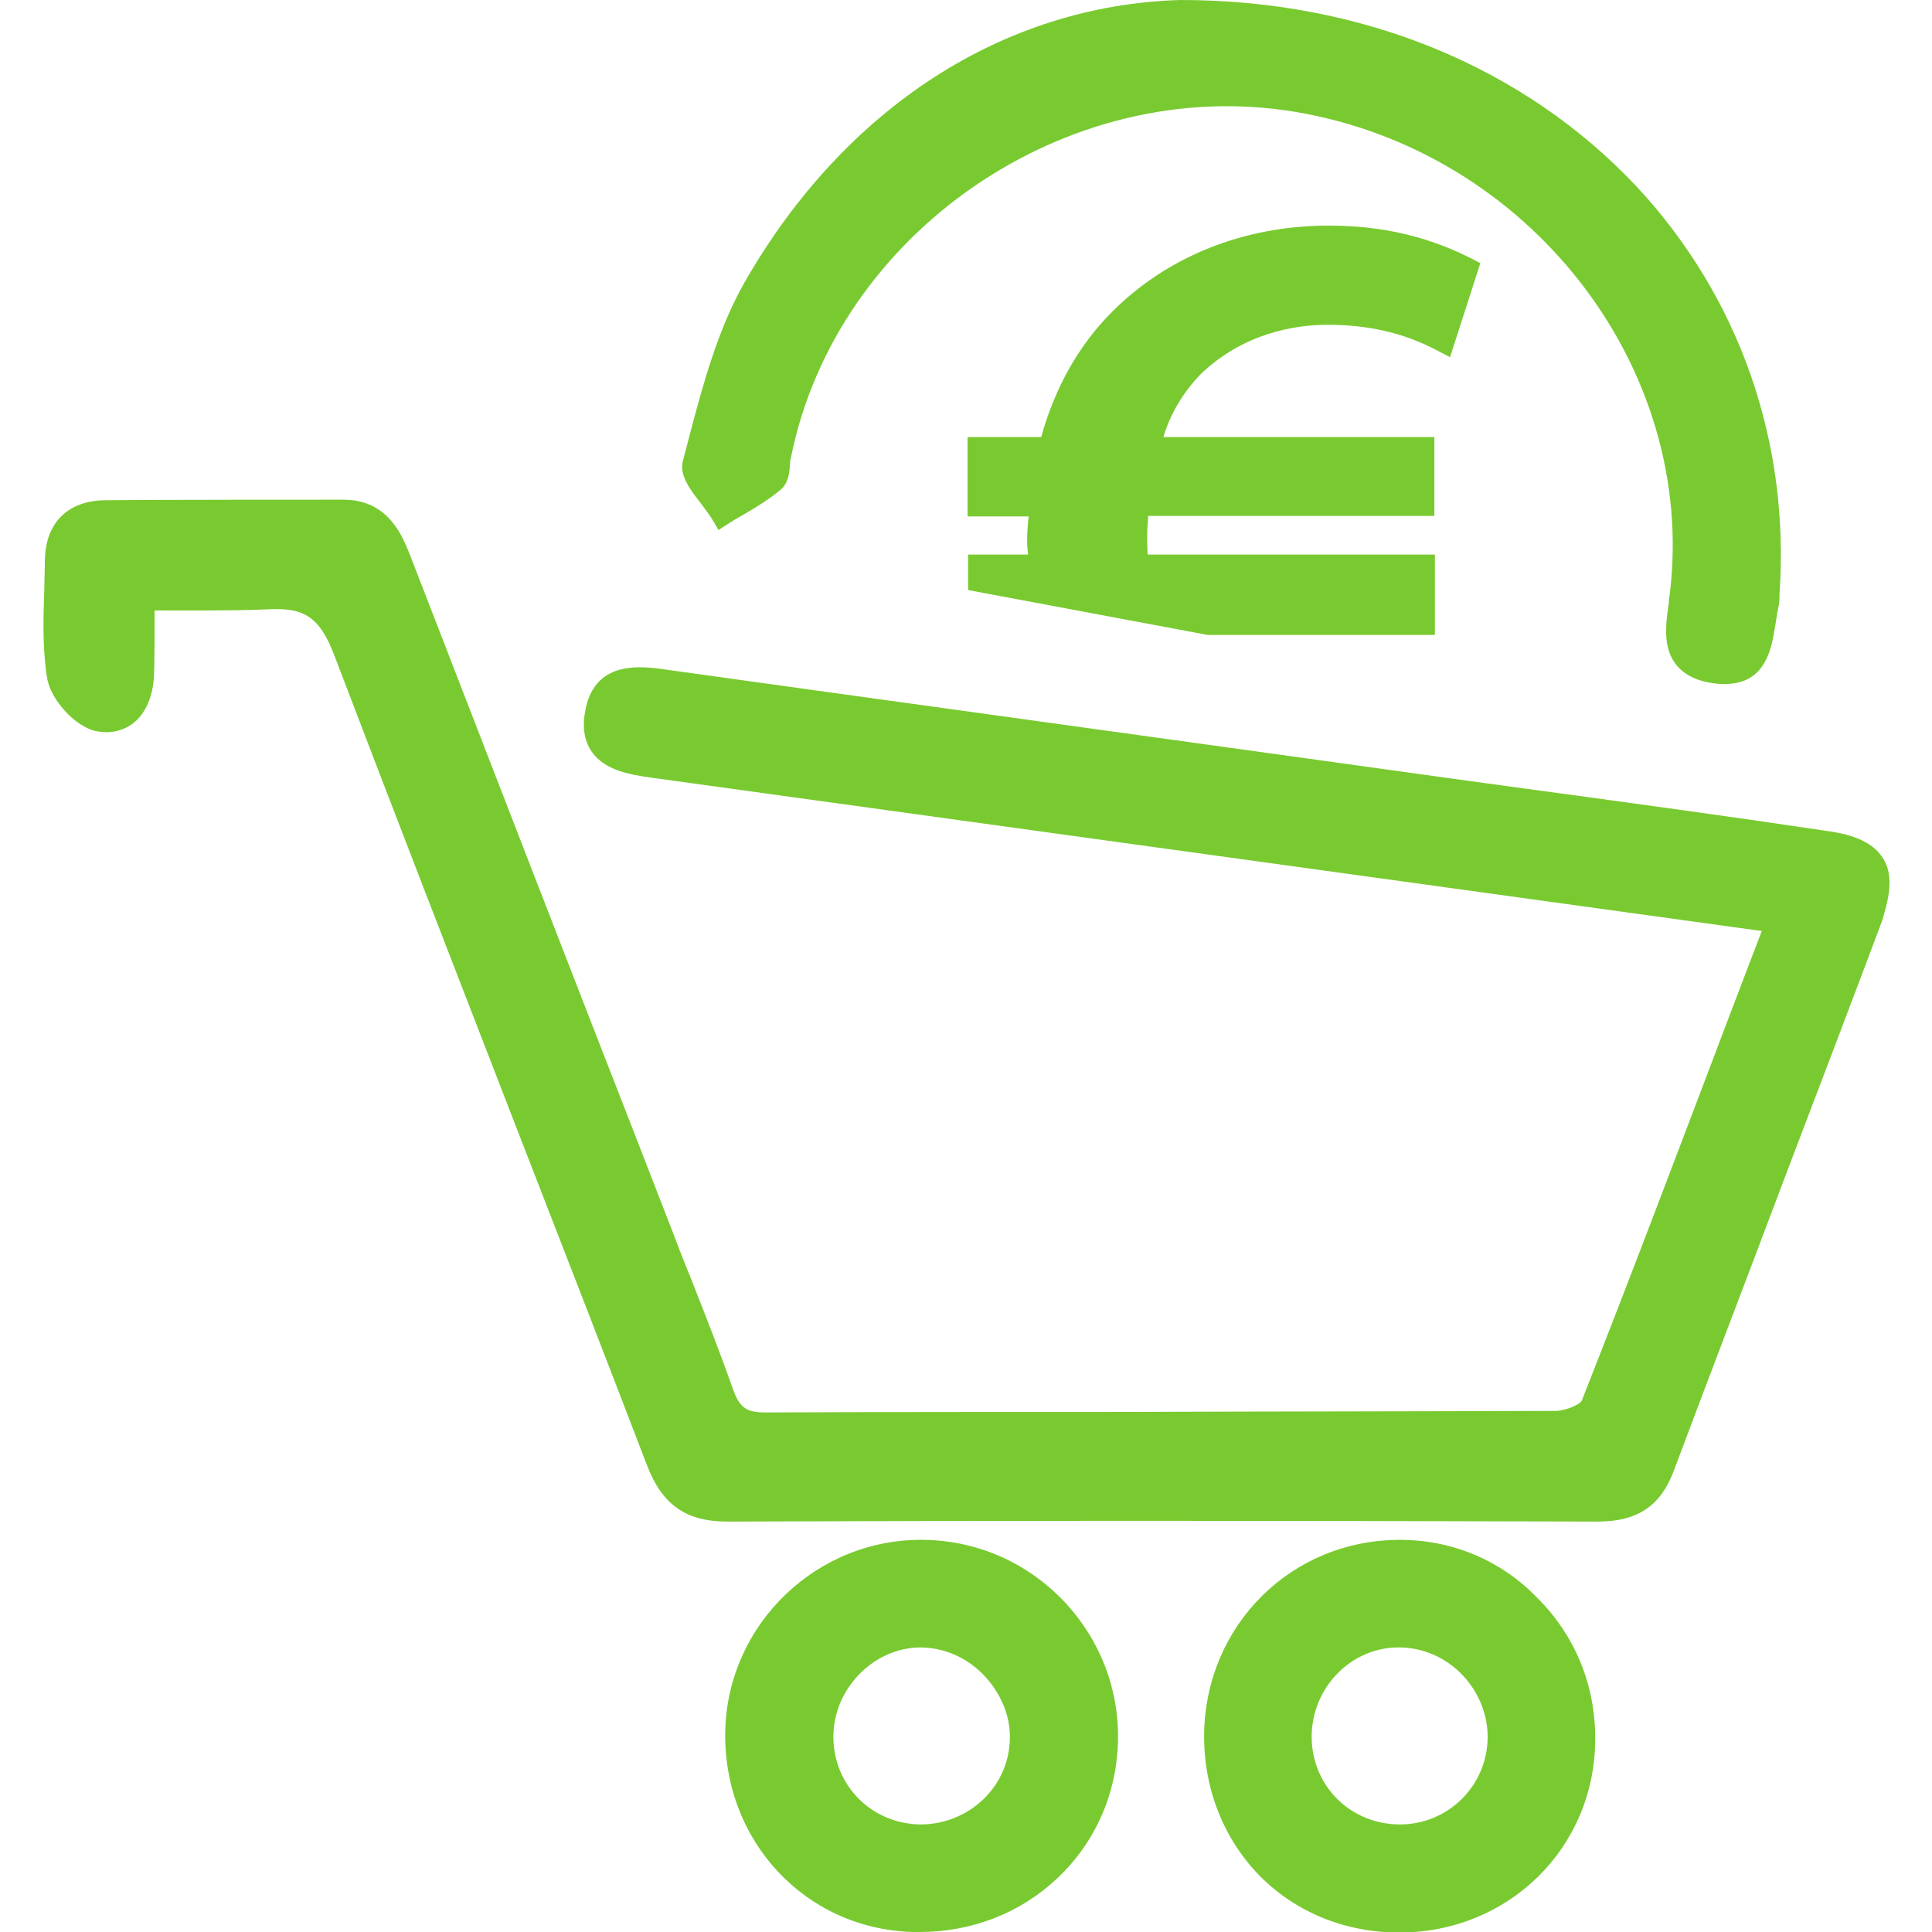 <?xml version="1.0" encoding="utf-8"?>
<!-- Generator: Adobe Illustrator 24.3.0, SVG Export Plug-In . SVG Version: 6.00 Build 0)  -->
<svg version="1.1" id="Layer_1" xmlns="http://www.w3.org/2000/svg" xmlns:xlink="http://www.w3.org/1999/xlink" x="0px" y="0px"
	 viewBox="0 0 37 37" style="enable-background:new 0 0 37 37;" xml:space="preserve">
<style type="text/css">
	.st0{fill:#79CA30;}
	.st1{fill:#AFAFAF;}
</style>
<path class="st0" d="M36.07,16.45c-0.22-0.37-0.7-0.48-1.04-0.53c-1.87-0.28-3.78-0.54-5.62-0.79l-1.32-0.18
	c-1.51-0.21-3.03-0.42-4.54-0.63c-3.52-0.49-7.17-0.99-10.75-1.49c-0.54-0.08-1.44-0.2-1.6,0.83c-0.05,0.3,0,0.56,0.15,0.76
	c0.24,0.32,0.67,0.41,1.1,0.47l21.29,2.94l-0.55,1.44c-0.99,2.61-1.92,5.08-2.9,7.56c-0.04,0.07-0.31,0.19-0.5,0.19
	c-2.76,0.01-5.56,0.01-8.27,0.02c-2.29,0-4.57,0-6.86,0.01c0,0,0,0-0.01,0c-0.36,0-0.49-0.1-0.61-0.44
	c-0.24-0.68-0.51-1.37-0.77-2.03c-0.12-0.3-0.24-0.59-0.35-0.89l-0.73-1.88c-1.45-3.72-2.89-7.44-4.33-11.16
	c-0.15-0.38-0.42-1.08-1.28-1.08c0,0-0.01,0-0.01,0c-0.69,0-3.74,0-4.56,0.01c-0.71,0.01-1.14,0.43-1.15,1.15
	c0,0.17-0.01,0.34-0.01,0.51c-0.02,0.57-0.04,1.16,0.05,1.73c0.06,0.42,0.53,0.94,0.93,1.03c0.34,0.07,0.57-0.04,0.71-0.14
	c0.25-0.19,0.39-0.52,0.41-0.93c0.01-0.33,0.01-0.65,0.01-1c0-0.08,0-0.16,0-0.24c0.18,0,1.59,0.01,2.15-0.02
	c0.71-0.04,1.01,0.13,1.3,0.9c1.12,2.94,2.28,5.93,3.4,8.82c0.85,2.19,1.73,4.45,2.58,6.67c0.29,0.76,0.75,1.08,1.54,1.08
	c0,0,0.01,0,0.01,0c4.97-0.02,10.26-0.02,16.65,0c0,0,0,0,0.01,0c0.76,0,1.2-0.3,1.45-0.96c0.72-1.92,1.47-3.87,2.18-5.76
	c0.61-1.6,1.22-3.2,1.82-4.8C36.15,17.27,36.29,16.81,36.07,16.45z M13.63,9.93l0.13,0.22l0.22-0.14c0.09-0.06,0.18-0.11,0.27-0.16
	c0.24-0.14,0.48-0.29,0.7-0.47c0.15-0.13,0.17-0.33,0.18-0.49c0-0.05,0.01-0.1,0.02-0.14c0.87-4.3,5.29-7.33,9.64-6.61
	c4.48,0.74,7.71,4.88,7.19,9.22c-0.01,0.06-0.02,0.12-0.02,0.19c-0.06,0.4-0.12,0.85,0.14,1.18c0.16,0.2,0.41,0.32,0.75,0.36
	c0.06,0.01,0.12,0.01,0.18,0.01c0.8,0,0.9-0.7,0.97-1.13c0.02-0.11,0.03-0.21,0.05-0.3c0.02-0.09,0.03-0.17,0.03-0.25l0-0.05
	c0.2-2.91-0.77-5.68-2.73-7.79C29.19,1.28,26.09,0,22.61,0L22.6,0c-3.38,0.1-6.41,2.06-8.32,5.37c-0.53,0.92-0.81,1.97-1.08,2.99
	c-0.04,0.16-0.08,0.31-0.12,0.46c-0.08,0.28,0.14,0.56,0.35,0.83C13.51,9.76,13.58,9.85,13.63,9.93z M17.71,29.49
	c-2.05-0.04-3.77,1.6-3.82,3.65c-0.05,2.1,1.52,3.8,3.59,3.86c0.04,0,0.08,0,0.13,0c1,0,1.93-0.36,2.64-1.03
	c0.72-0.68,1.13-1.6,1.16-2.6c0.03-1.01-0.34-1.97-1.04-2.71C19.66,29.92,18.72,29.51,17.71,29.49z M17.63,34.94
	c-0.94-0.01-1.67-0.75-1.67-1.68c0-0.91,0.76-1.7,1.66-1.71c0.44,0,0.88,0.18,1.21,0.52c0.33,0.34,0.52,0.78,0.51,1.22
	C19.33,34.21,18.56,34.94,17.63,34.94z M26.81,29.49C26.8,29.49,26.8,29.49,26.81,29.49c-2.08,0-3.72,1.63-3.75,3.72
	c-0.01,1.04,0.37,2,1.06,2.71c0.69,0.7,1.64,1.09,2.67,1.09c0,0,0,0,0.01,0c2.09,0,3.74-1.62,3.75-3.69
	c0.01-1.03-0.38-1.99-1.1-2.71C28.75,29.88,27.81,29.49,26.81,29.49z M26.81,34.94C26.81,34.94,26.81,34.94,26.81,34.94
	c-0.94,0-1.68-0.73-1.69-1.66c-0.01-0.93,0.72-1.71,1.63-1.73c0.01,0,0.03,0,0.04,0c0.43,0,0.85,0.17,1.17,0.48
	c0.33,0.32,0.53,0.77,0.53,1.23C28.49,34.19,27.74,34.94,26.81,34.94z M25.43,6.22c0.78,0,1.46,0.16,2.07,0.48l0.27,0.14l0.58-1.8
	l-0.19-0.1c-0.53-0.26-1.39-0.62-2.71-0.62c-1.62,0-3.1,0.59-4.16,1.66c-0.63,0.63-1.09,1.45-1.35,2.39h-1.41v1.52h1.17
	c-0.02,0.17-0.03,0.34-0.03,0.48c0,0.08,0.01,0.16,0.02,0.25h-1.15v0.68l4.59,0.86l4.35,0v-1.54h-5.5
	c-0.01-0.14-0.01-0.25-0.01-0.38c0-0.09,0.01-0.22,0.02-0.36h5.48V8.37h-5.19c0.13-0.44,0.38-0.86,0.72-1.21
	C23.81,6.39,24.77,6.22,25.43,6.22z"/>
</svg>
